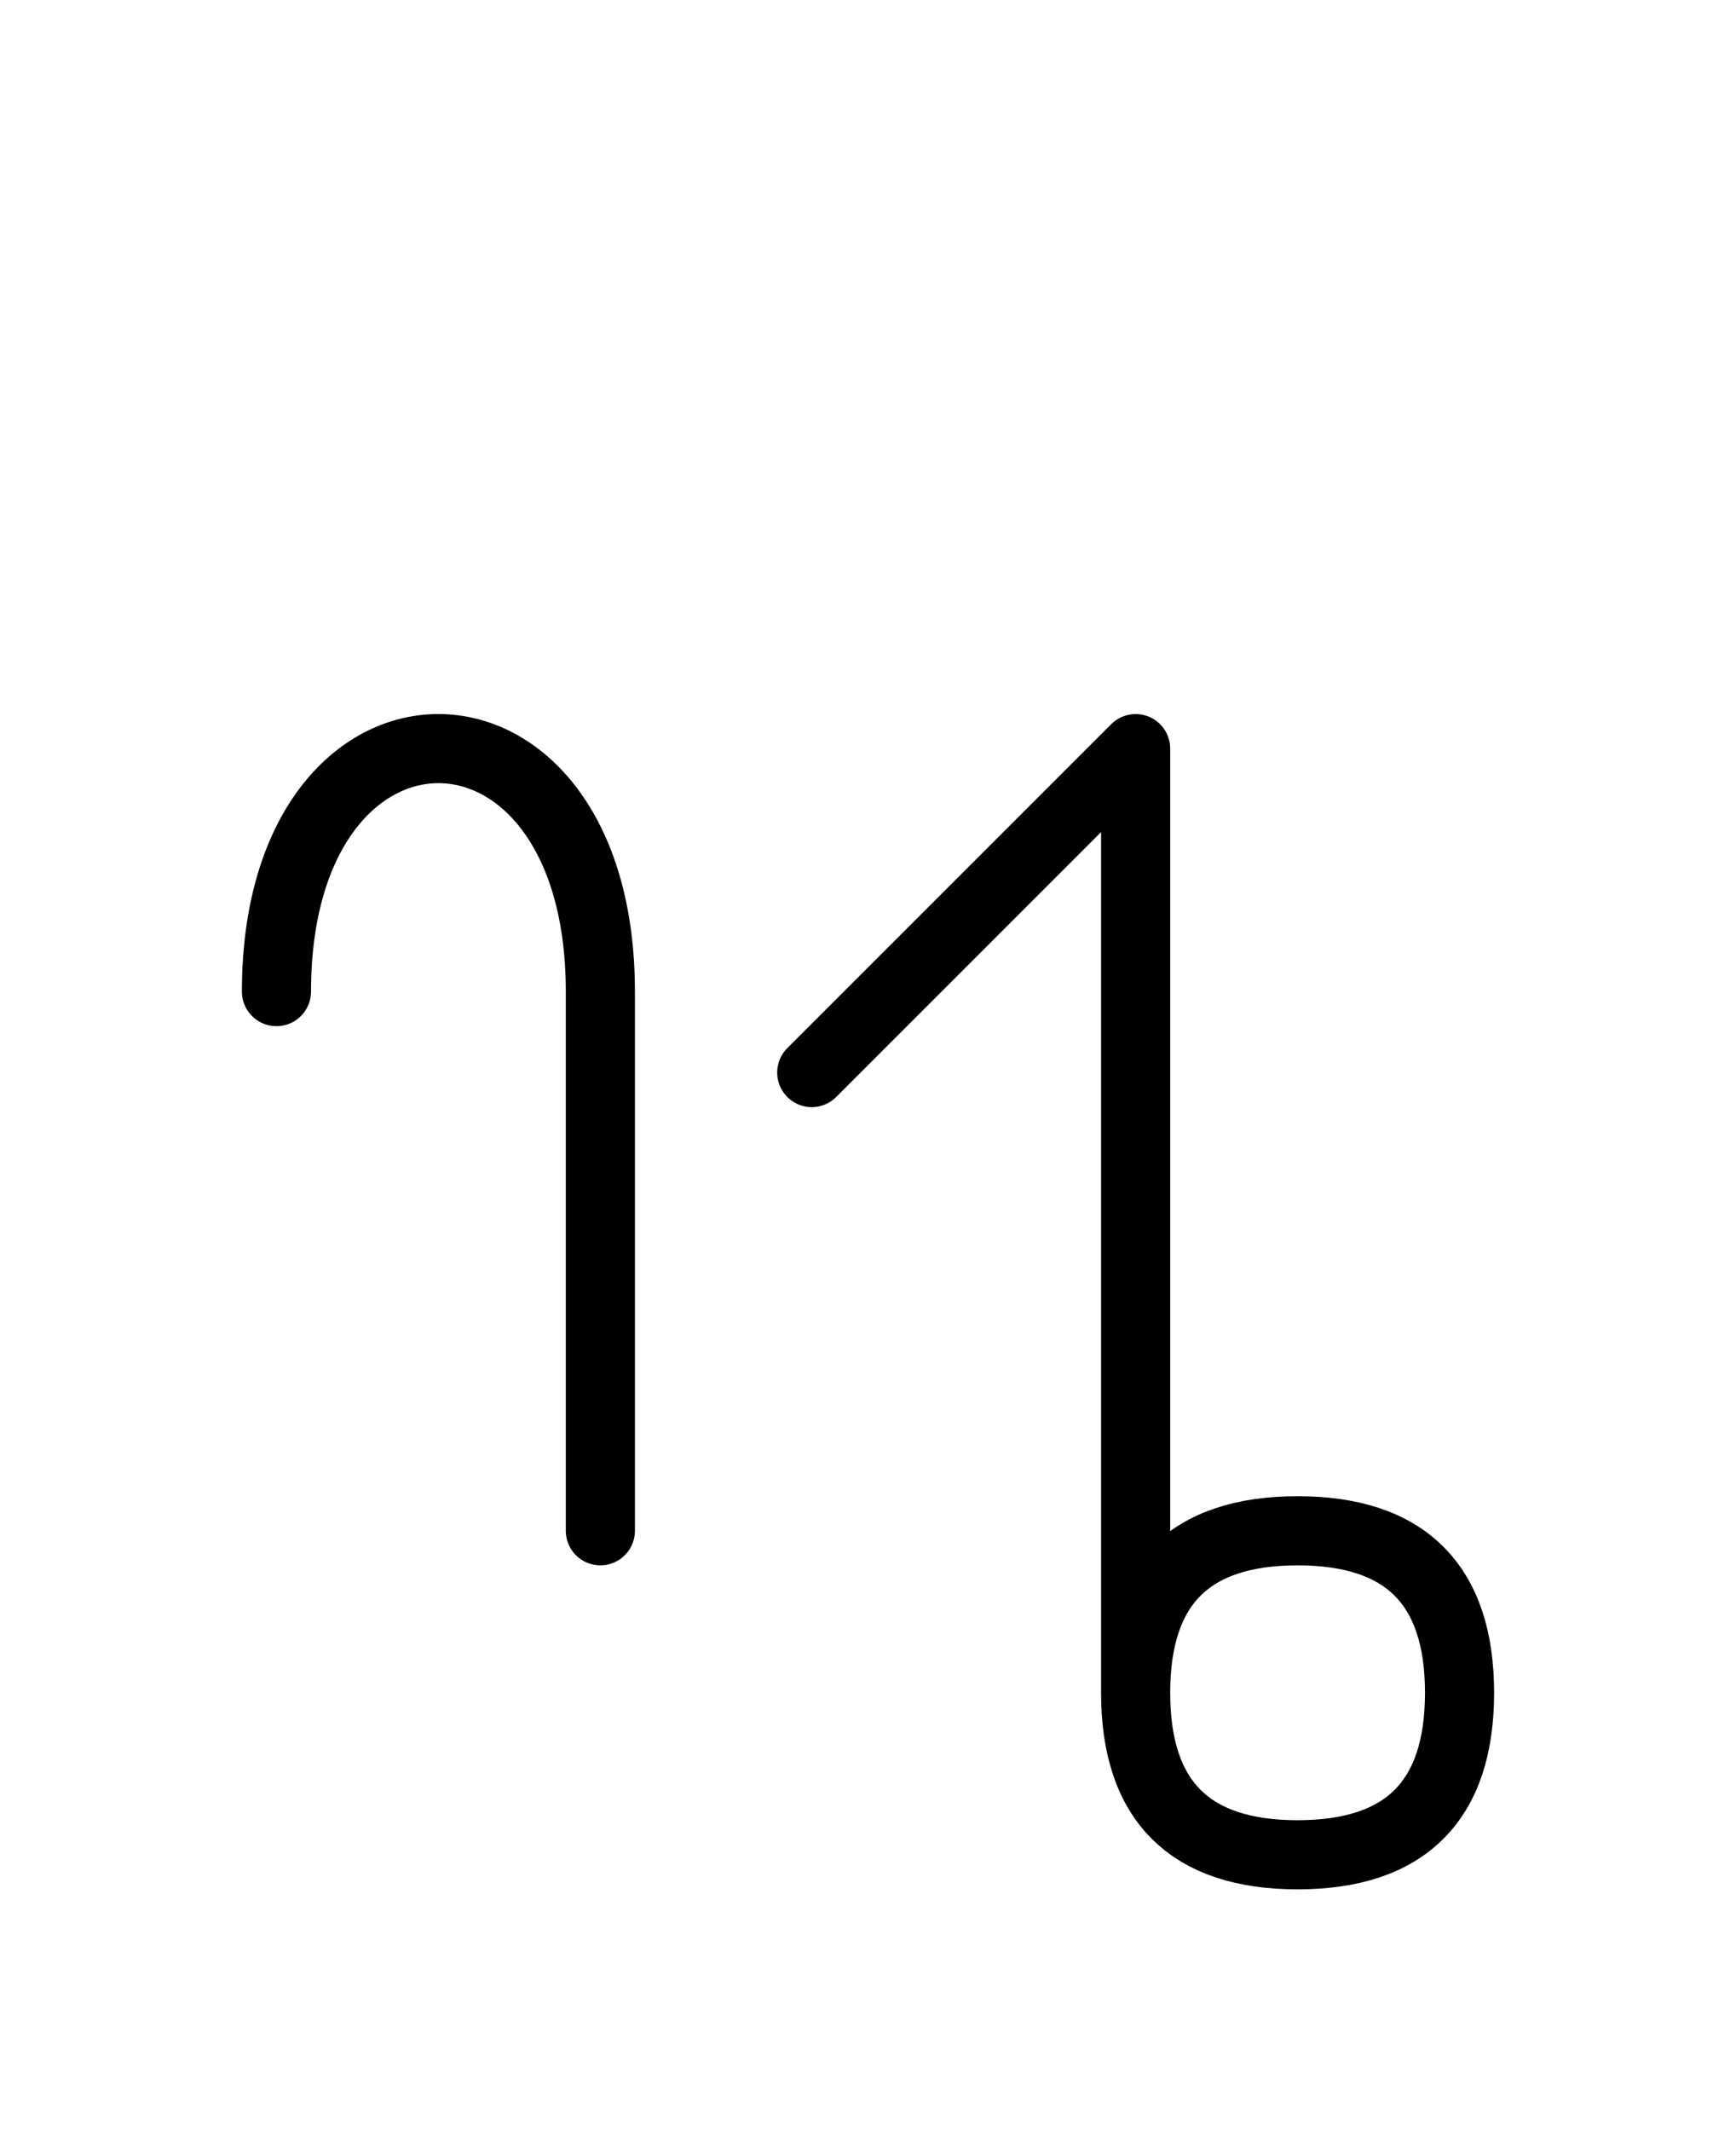 <?xml version="1.0" encoding="UTF-8"?>
<svg xmlns="http://www.w3.org/2000/svg" xmlns:xlink="http://www.w3.org/1999/xlink"
     width="31.397" height="38.536" viewBox="0 0 31.397 38.536">
<defs>
<path d="M20.539,23.536 L20.539,27.678 L20.539,13.536 L14.681,19.393 M20.539,23.536 L20.539,19.393 L20.539,30.607 Q20.539,33.536,23.468,33.536 Q26.397,33.536,26.397,30.607 Q26.397,27.678,23.468,27.678 Q20.539,27.678,20.539,30.607 M10.858,23.536 L10.858,27.678 L10.858,17.929 C10.858,12.071,5.0,12.071,5.0,17.929" stroke="black" fill="none" stroke-width="1.25" stroke-linecap="round" stroke-linejoin="round" id="d0" />
</defs>
<use xlink:href="#d0" x="0" y="0" />
</svg>